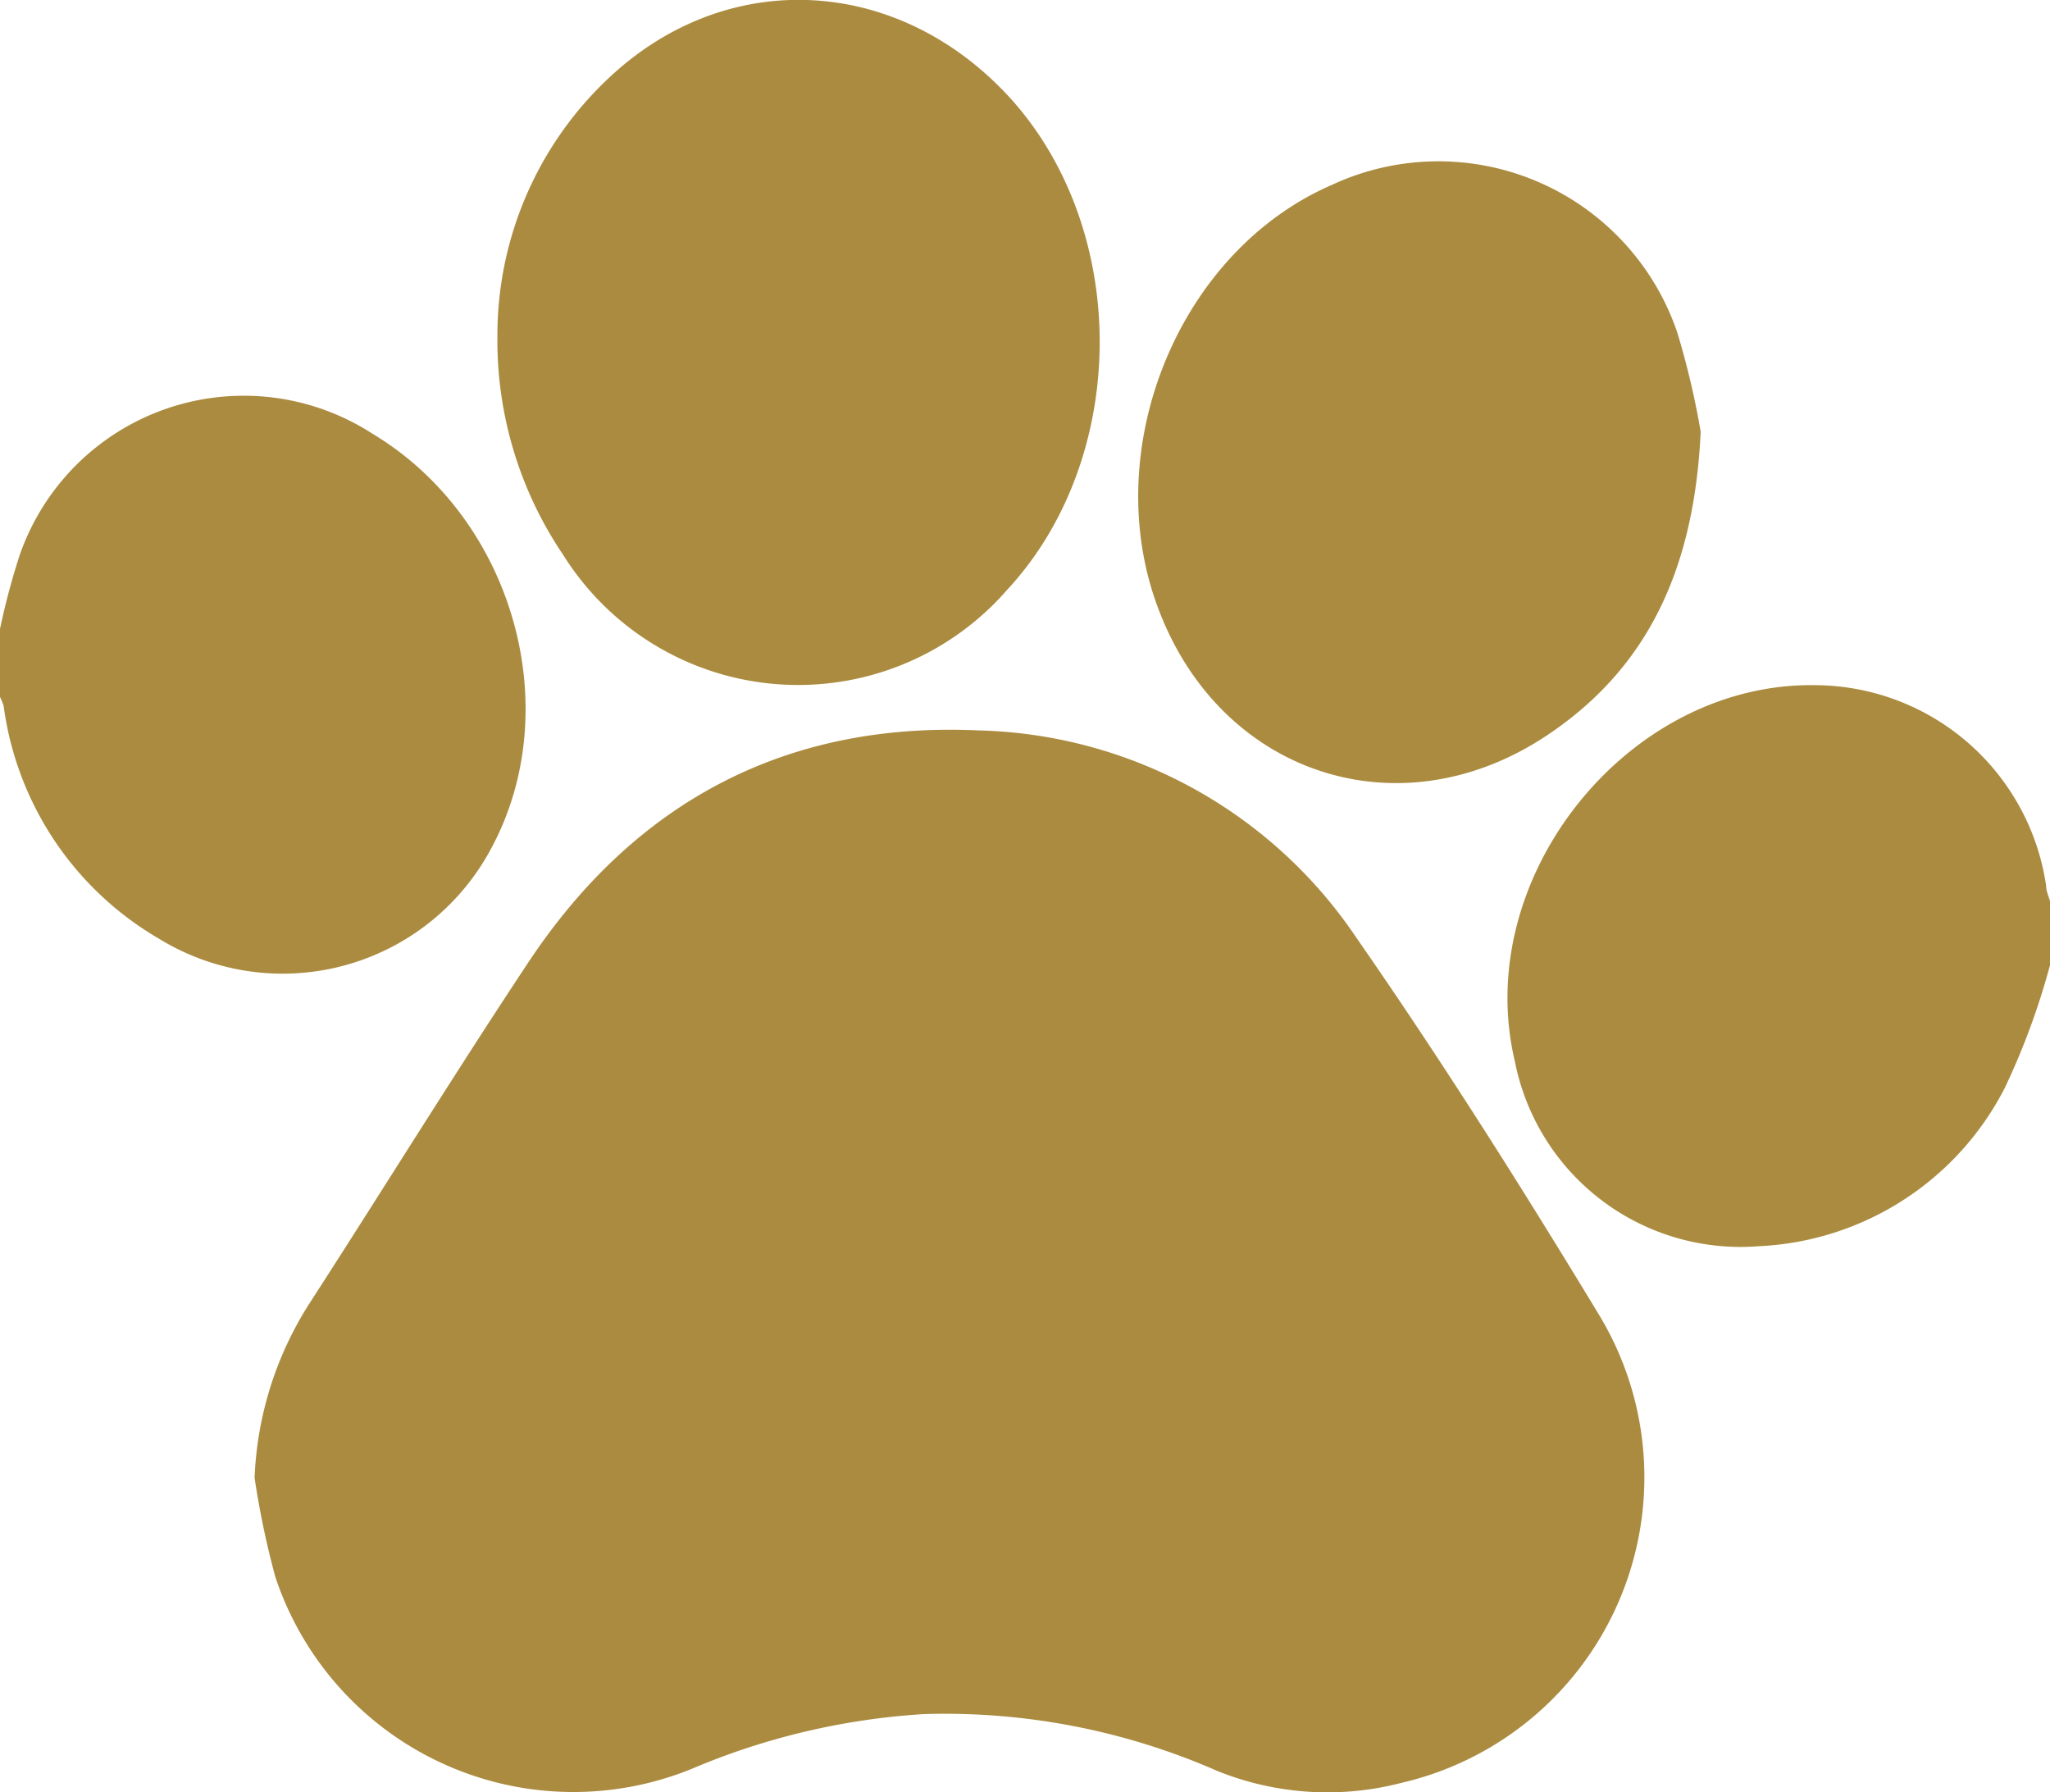 <svg xmlns="http://www.w3.org/2000/svg" viewBox="0 0 90.67 79.25"><defs><style>.cls-1{fill:#ab8b3f;}</style></defs><g id="Capa_2" data-name="Capa 2"><g id="Capa_1-2" data-name="Capa 1"><path class="cls-1" d="M0,27.81a32,32,0,0,1,.86-3.23,10.49,10.49,0,0,1,15.63-5.39c6.19,3.72,8.59,12.1,5.24,18.32a10.45,10.45,0,0,1-14.7,4A14.06,14.06,0,0,1,.16,31.21,3.2,3.2,0,0,0,0,30.82Z"></path><path class="cls-1" d="M90.67,42.68a31.87,31.87,0,0,1-2,5.43,12.88,12.88,0,0,1-10.89,7A10.17,10.17,0,0,1,67,46.93c-1.93-8.12,5-16.78,13.31-16.63A10.37,10.37,0,0,1,90.5,39.18c0,.23.11.45.17.67Z"></path><path class="cls-1" d="M11.26,65.35a15.43,15.43,0,0,1,2.44-7.73c3.23-5,6.39-10.12,9.7-15.11,4.71-7.07,11.39-10.6,19.87-10.21A20.74,20.74,0,0,1,60,41.48c3.78,5.44,7.33,11.06,10.77,16.74a13.87,13.87,0,0,1-8.78,20.62,13,13,0,0,1-8.16-.53A30,30,0,0,0,40.87,75.8,31.07,31.07,0,0,0,30.6,78.22a13.89,13.89,0,0,1-18.42-8.48A38,38,0,0,1,11.26,65.35Z"></path><path class="cls-1" d="M22,14.82A15.6,15.6,0,0,1,27,3.38c5.27-4.89,12.81-4.42,17.72,1,5.3,5.9,5.21,15.92-.19,21.72a12.26,12.26,0,0,1-19.62-1.56A16.93,16.93,0,0,1,22,14.82Z"></path><path class="cls-1" d="M75.22,19.09c-.28,6-2.29,10.41-6.77,13.41-6.58,4.41-14.58,1.72-17.28-5.75-2.55-7,1-15.65,7.73-18.57a11.16,11.16,0,0,1,15.29,6.54A36.2,36.2,0,0,1,75.22,19.09Z"></path></g></g></svg>